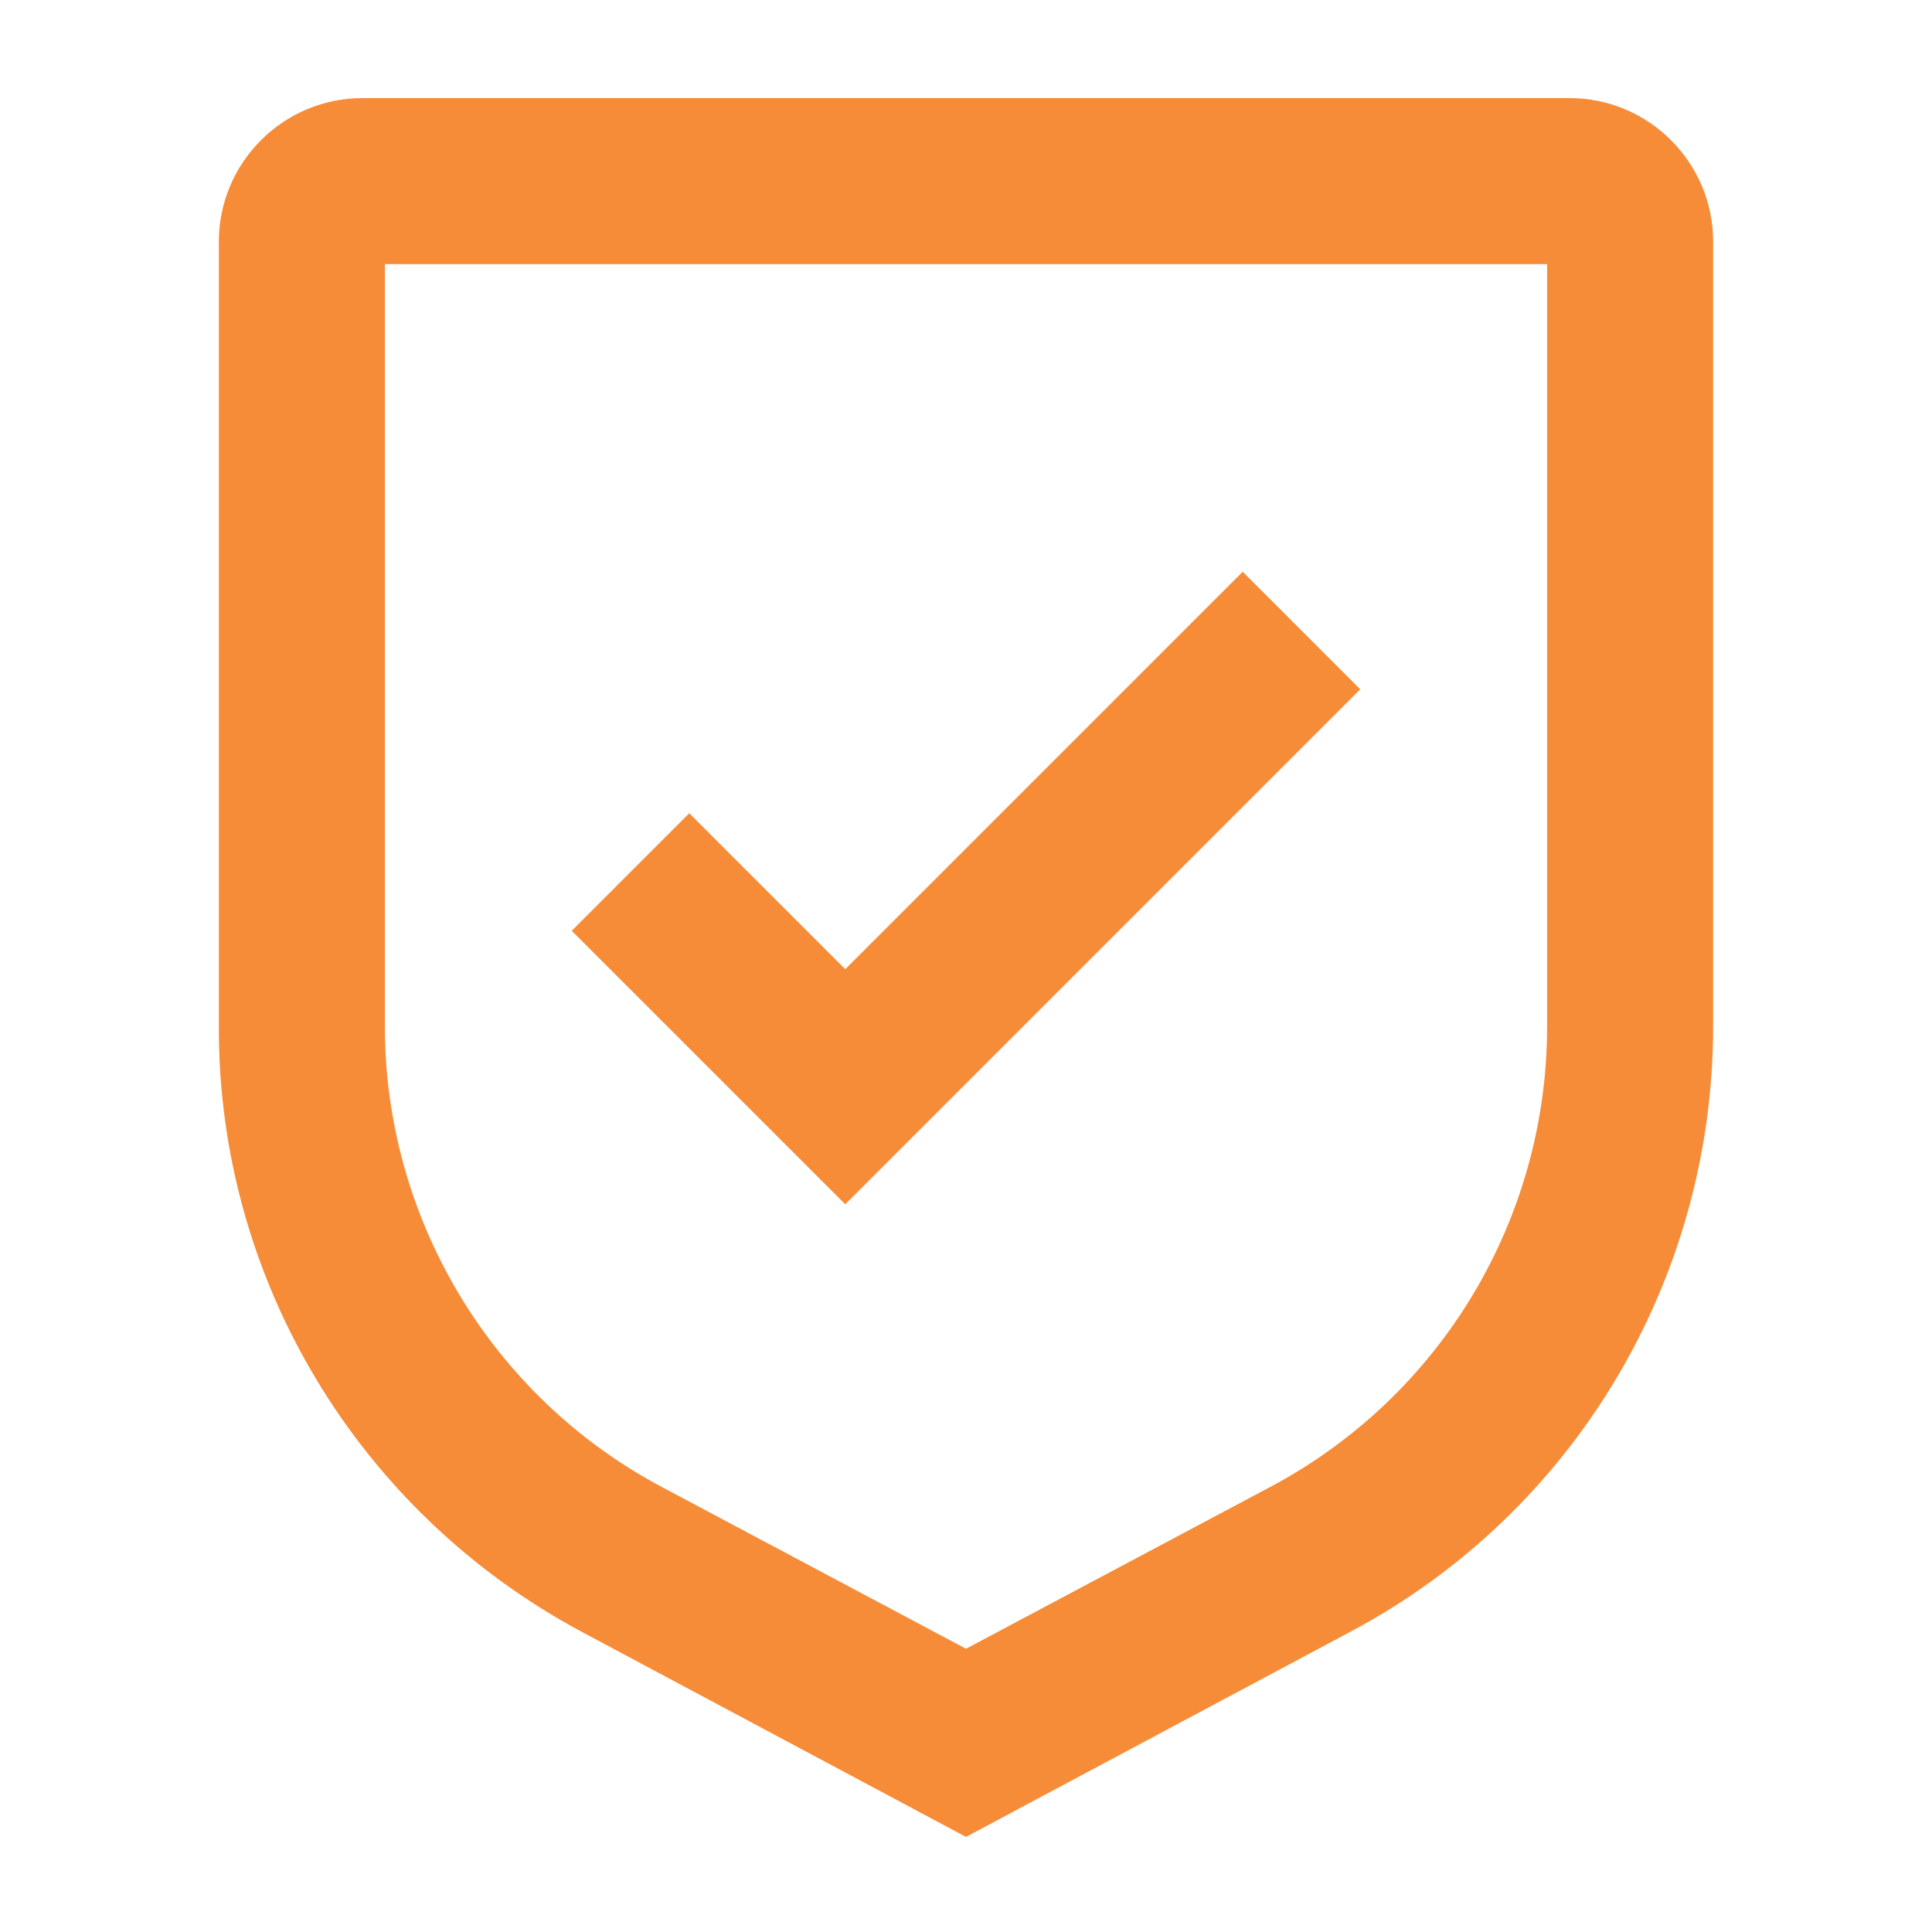 <svg xmlns="http://www.w3.org/2000/svg" id="Layer_1" viewBox="0 0 192 192"><defs><style>      .st0 {        fill: #f68c38;        stroke: #f68c38;        stroke-miterlimit: 10;        stroke-width: 4.5px;      }    </style></defs><path class="st0" d="M84,99.5l-15.5-15.5-8.5,8.5,24,24,48-48-8.5-8.5-39.5,39.5Z"></path><path class="st0" d="M96,180l-37.1-19.8c-21.5-11.5-35-33.9-34.9-58.2V24c0-6.6,5.4-12,12-12h120c6.6,0,12,5.4,12,12v78c0,24.4-13.4,46.8-34.9,58.2l-37.1,19.8ZM36,24v78c0,19.9,11,38.3,28.6,47.7l31.4,16.7,31.4-16.7c17.6-9.4,28.6-27.7,28.6-47.7V24H36Z"></path></svg>